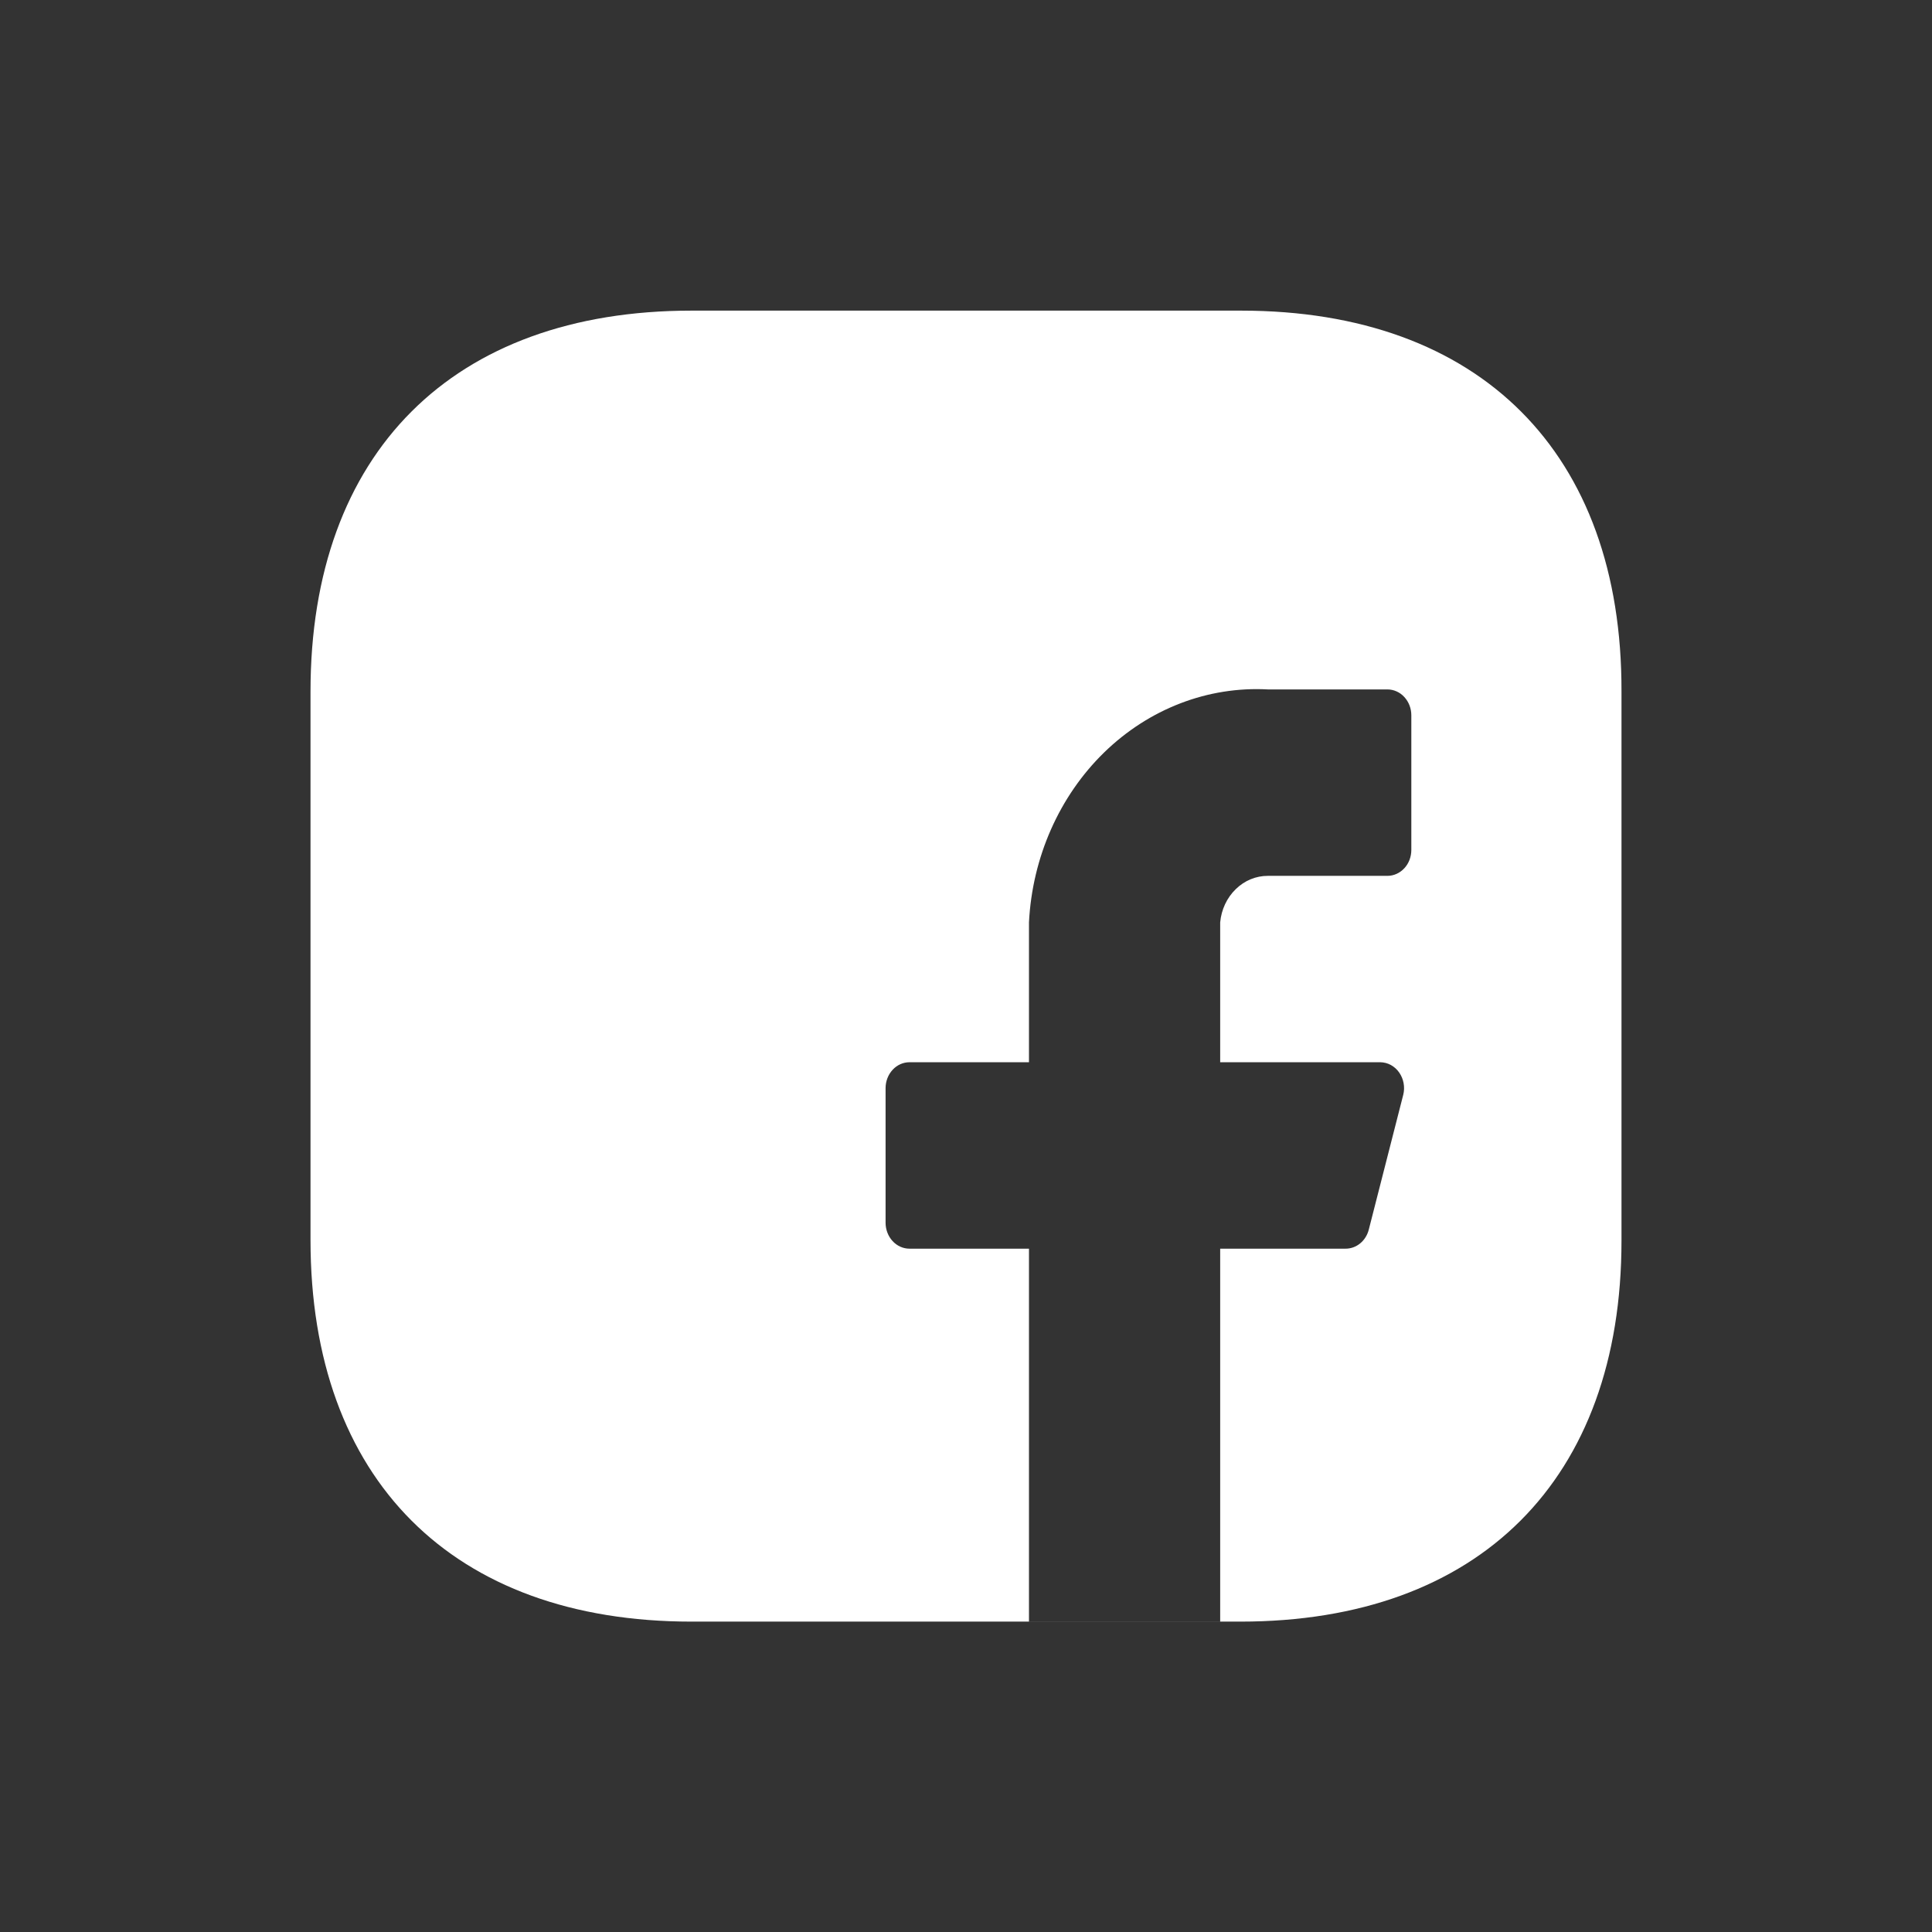 <svg width="32" height="32" viewBox="0 0 32 32" fill="none" xmlns="http://www.w3.org/2000/svg">
<rect x="0" y="0" width="32" height="32" fill="#333333" stroke="none"/>
<path fill-rule="evenodd" clip-rule="evenodd" d="M20.556 5.145H11.454C7.5 5.145 5.143 7.501 5.143 11.453V20.54C5.143 24.503 7.5 26.859 11.454 26.859H20.546C24.5 26.859 26.857 24.503 26.857 20.551V11.453C26.868 7.501 24.511 5.145 20.556 5.145ZM23.376 11.848C23.376 11.792 23.366 11.736 23.346 11.684C23.326 11.632 23.297 11.585 23.26 11.545C23.224 11.505 23.18 11.473 23.132 11.452C23.084 11.43 23.032 11.419 22.98 11.419H21.001C20.005 11.365 19.029 11.741 18.287 12.464C17.546 13.187 17.098 14.199 17.043 15.278V17.594H15.064C14.959 17.594 14.858 17.639 14.784 17.72C14.71 17.8 14.668 17.909 14.668 18.023V20.253C14.668 20.366 14.71 20.476 14.784 20.556C14.858 20.637 14.959 20.682 15.064 20.682H17.043V26.858H20.21V20.682H22.284C22.372 20.683 22.458 20.652 22.528 20.595C22.598 20.538 22.649 20.456 22.672 20.364L23.242 18.134C23.258 18.071 23.26 18.005 23.248 17.94C23.236 17.876 23.211 17.815 23.174 17.763C23.138 17.711 23.09 17.669 23.036 17.639C22.982 17.61 22.922 17.595 22.862 17.594H20.21V15.278C20.229 15.066 20.321 14.87 20.468 14.727C20.614 14.584 20.804 14.506 21.001 14.507H22.98C23.085 14.507 23.186 14.461 23.26 14.381C23.335 14.301 23.376 14.191 23.376 14.078V11.848Z" fill="white"/>
</svg>
